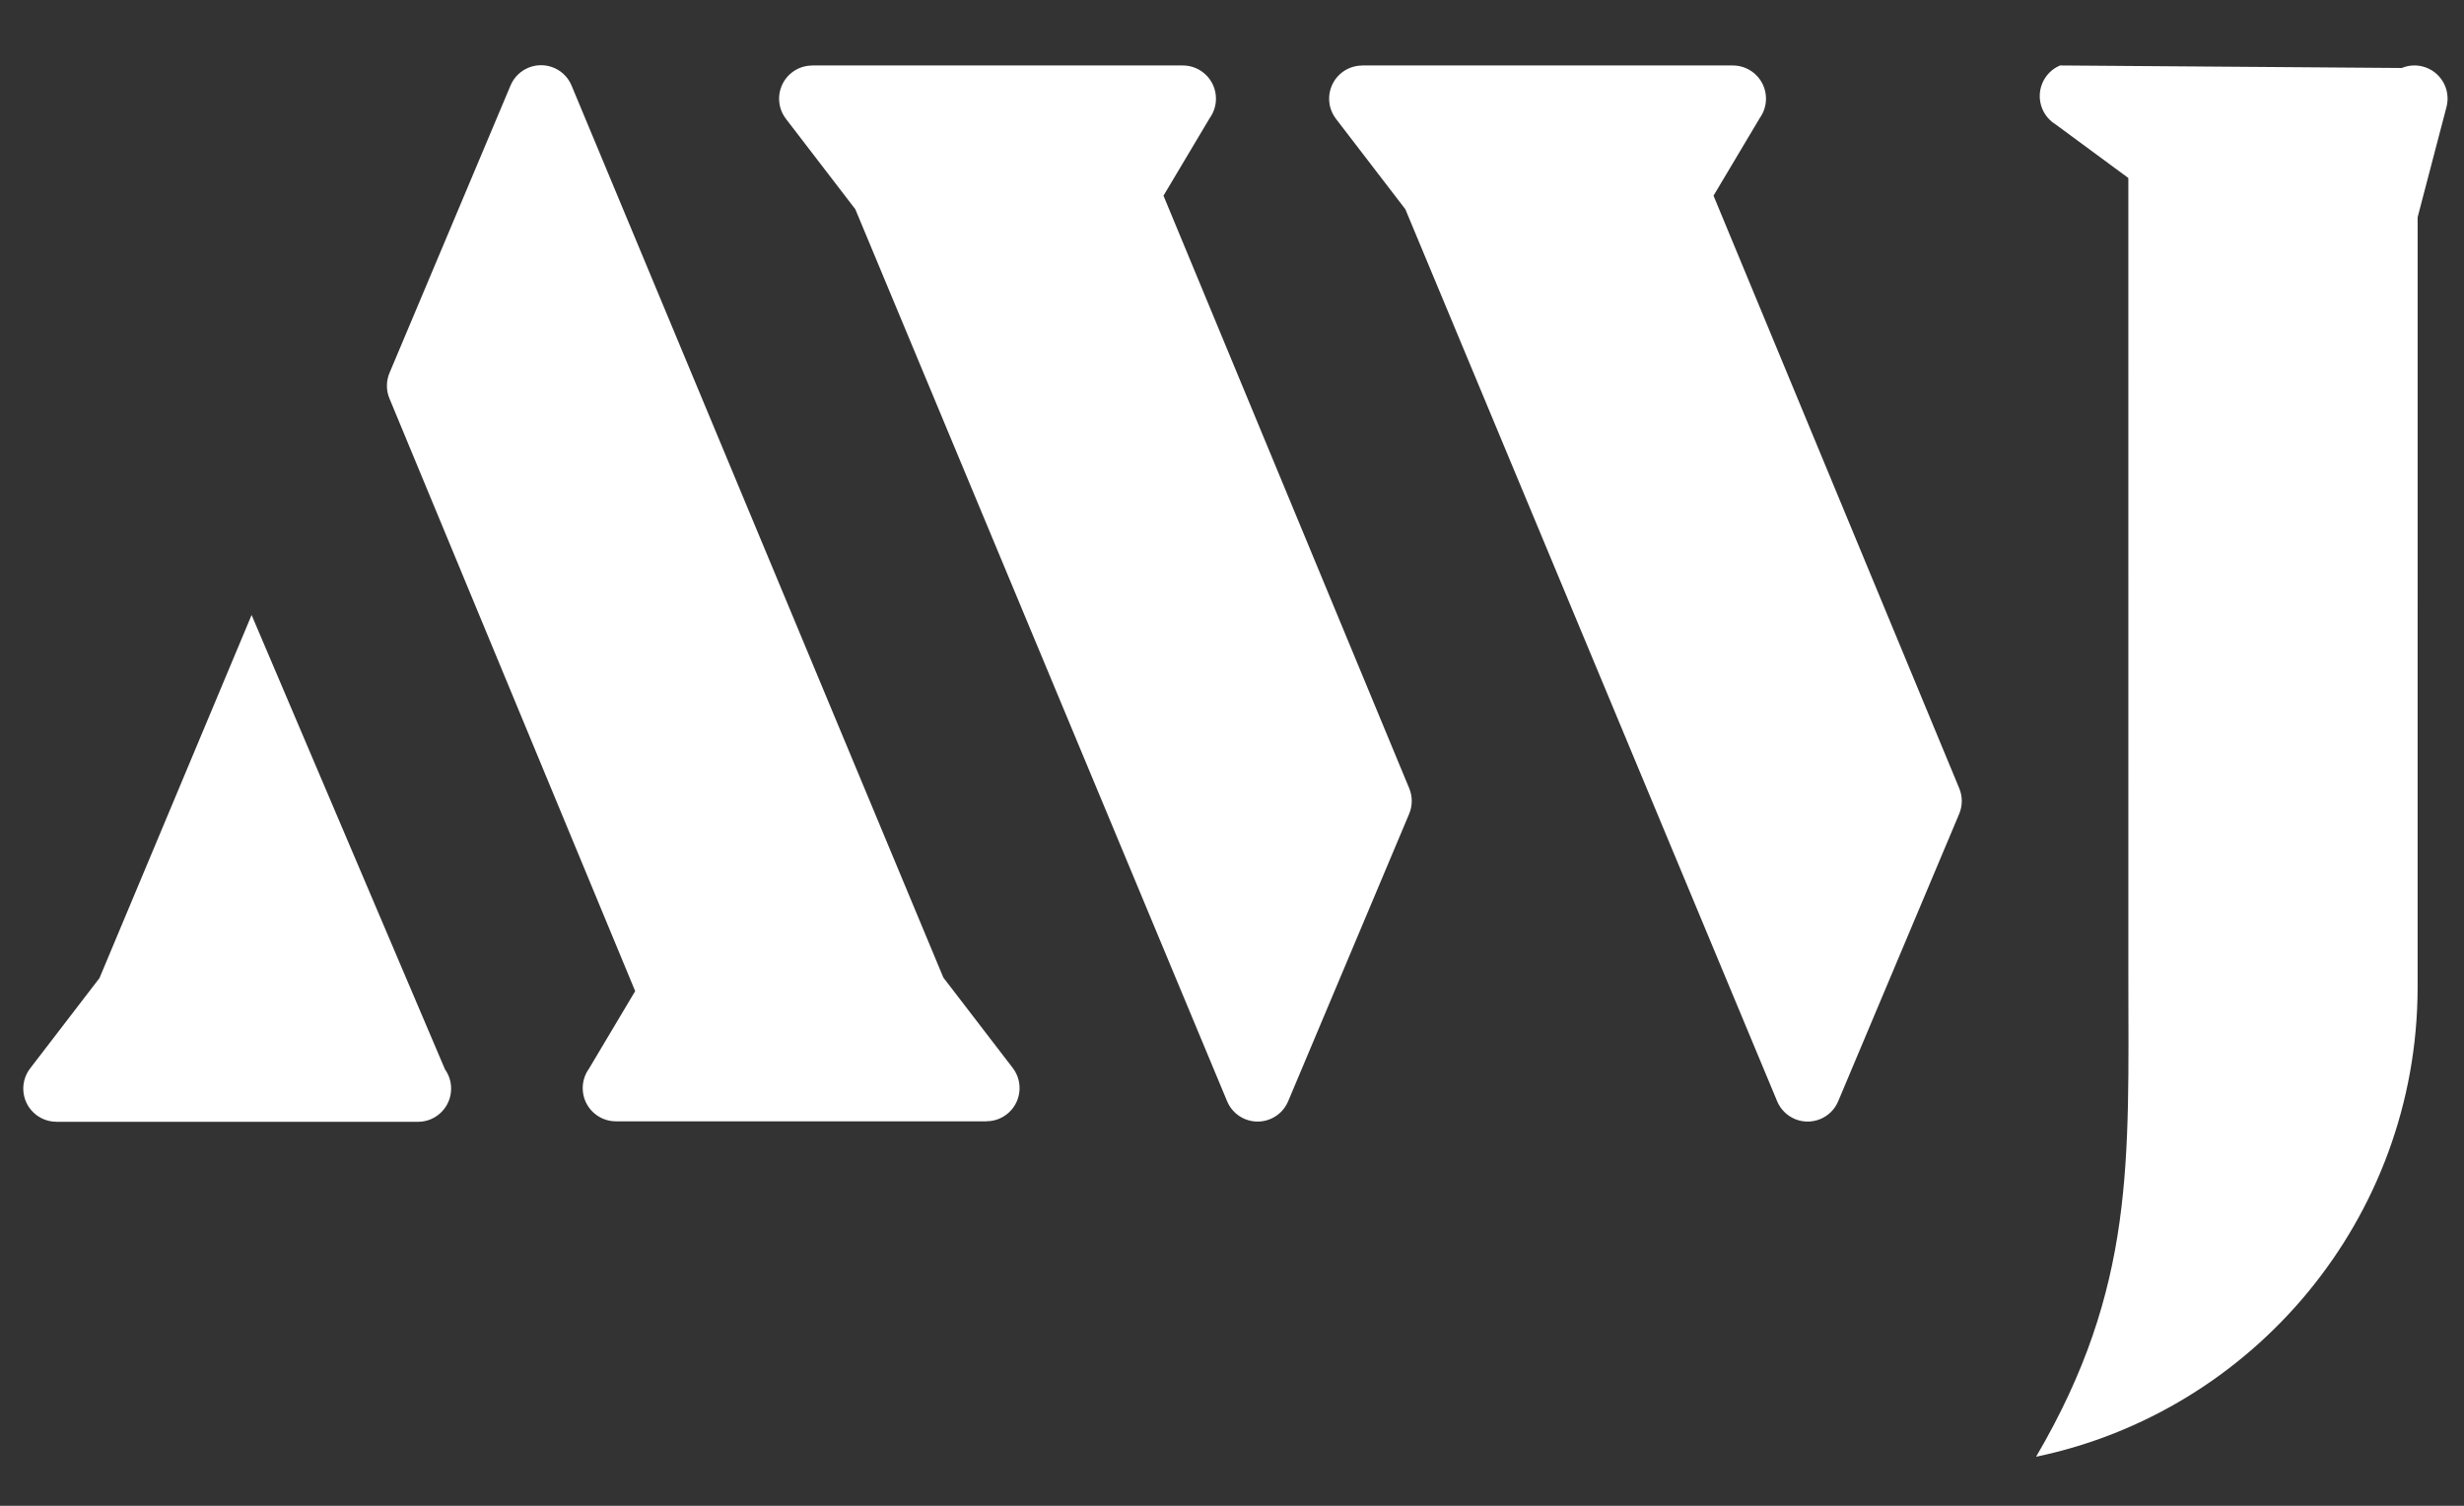 <?xml version="1.0" encoding="utf-8"?>
<!-- Generator: Adobe Illustrator 27.0.1, SVG Export Plug-In . SVG Version: 6.00 Build 0)  -->
<svg version="1.1" id="Layer_1" xmlns="http://www.w3.org/2000/svg" xmlns:xlink="http://www.w3.org/1999/xlink" x="0px" y="0px"
	 viewBox="0 0 1800 1100" style="enable-background:new 0 0 1800 1100;" xml:space="preserve">
<rect x="0" y="0" width="1800" height="1100" fill="#333333" stroke="none"/>
<style type="text/css">
	.st0{fill:#FFFFFF;}
</style>
<g>
	<g>
		<g>
			<path class="st0" d="M883.8,86.13l-33.85,56.82l179.47,432.83c2.63,6.24,2.43,12.97,0,18.76h0l-88.43,210.01
				c-5.18,12.3-19.35,18.07-31.65,12.89c-6.05-2.55-10.52-7.28-12.88-12.89h0l-271.63-651.7l-50.72-66.08
				c-8.11-10.62-6.07-25.82,4.55-33.93c4.39-3.35,9.56-4.97,14.69-4.96v-0.06h270.68c13.4,0,24.26,10.86,24.26,24.26
				C888.28,77.32,886.62,82.16,883.8,86.13L883.8,86.13z M1285.61,86.13l-33.85,56.82l179.47,432.83c2.63,6.24,2.43,12.97,0,18.76h0
				l-88.43,210.01c-5.18,12.3-19.35,18.07-31.65,12.89c-6.05-2.55-10.52-7.28-12.88-12.89h0l-271.63-651.7l-50.72-66.08
				c-8.11-10.62-6.07-25.82,4.55-33.93c4.39-3.35,9.56-4.97,14.69-4.96v-0.06h270.68c13.4,0,24.26,10.86,24.26,24.26
				C1290.09,77.32,1288.43,82.16,1285.61,86.13L1285.61,86.13z M1501.55,90.8l53.25,39.23l0.01,583.27
				c0,134.09,5.37,226.89-67.41,350.88c158.62-33.04,278.32-173.79,278.72-342.44l0.01-563.06l21.1-80.59
				c3.35-12.94-4.42-26.15-17.36-29.5c-5.35-1.38-10.74-0.87-15.47,1.13l-0.02-0.05l-249.46-1.85
				c-12.35,5.2-18.14,19.43-12.94,31.77C1494,84.42,1497.41,88.24,1501.55,90.8L1501.55,90.8z"/>
			<path class="st0" d="M430.16,780.85l33.85-56.82L284.54,291.19c-2.63-6.24-2.43-12.97,0-18.76h0l88.43-210.01
				c5.18-12.3,19.35-18.07,31.65-12.89c6.05,2.55,10.52,7.28,12.88,12.89h0l271.63,651.7l50.72,66.08
				c8.11,10.62,6.07,25.82-4.55,33.93c-4.39,3.35-9.56,4.97-14.69,4.96v0.06H449.94c-13.4,0-24.26-10.86-24.26-24.26
				C425.68,789.66,427.34,784.81,430.16,780.85L430.16,780.85z"/>
			<path class="st0" d="M183.8,449.27L72.69,714.48l-50.72,66.08c-8.11,10.62-6.07,25.82,4.55,33.93c4.39,3.35,9.56,4.97,14.69,4.96
				v0.06h264.09c13.4,0,24.26-10.86,24.26-24.26c0-5.23-1.66-10.08-4.48-14.04L183.8,449.27z"/>
		</g>
	</g>
</g>
</svg>
